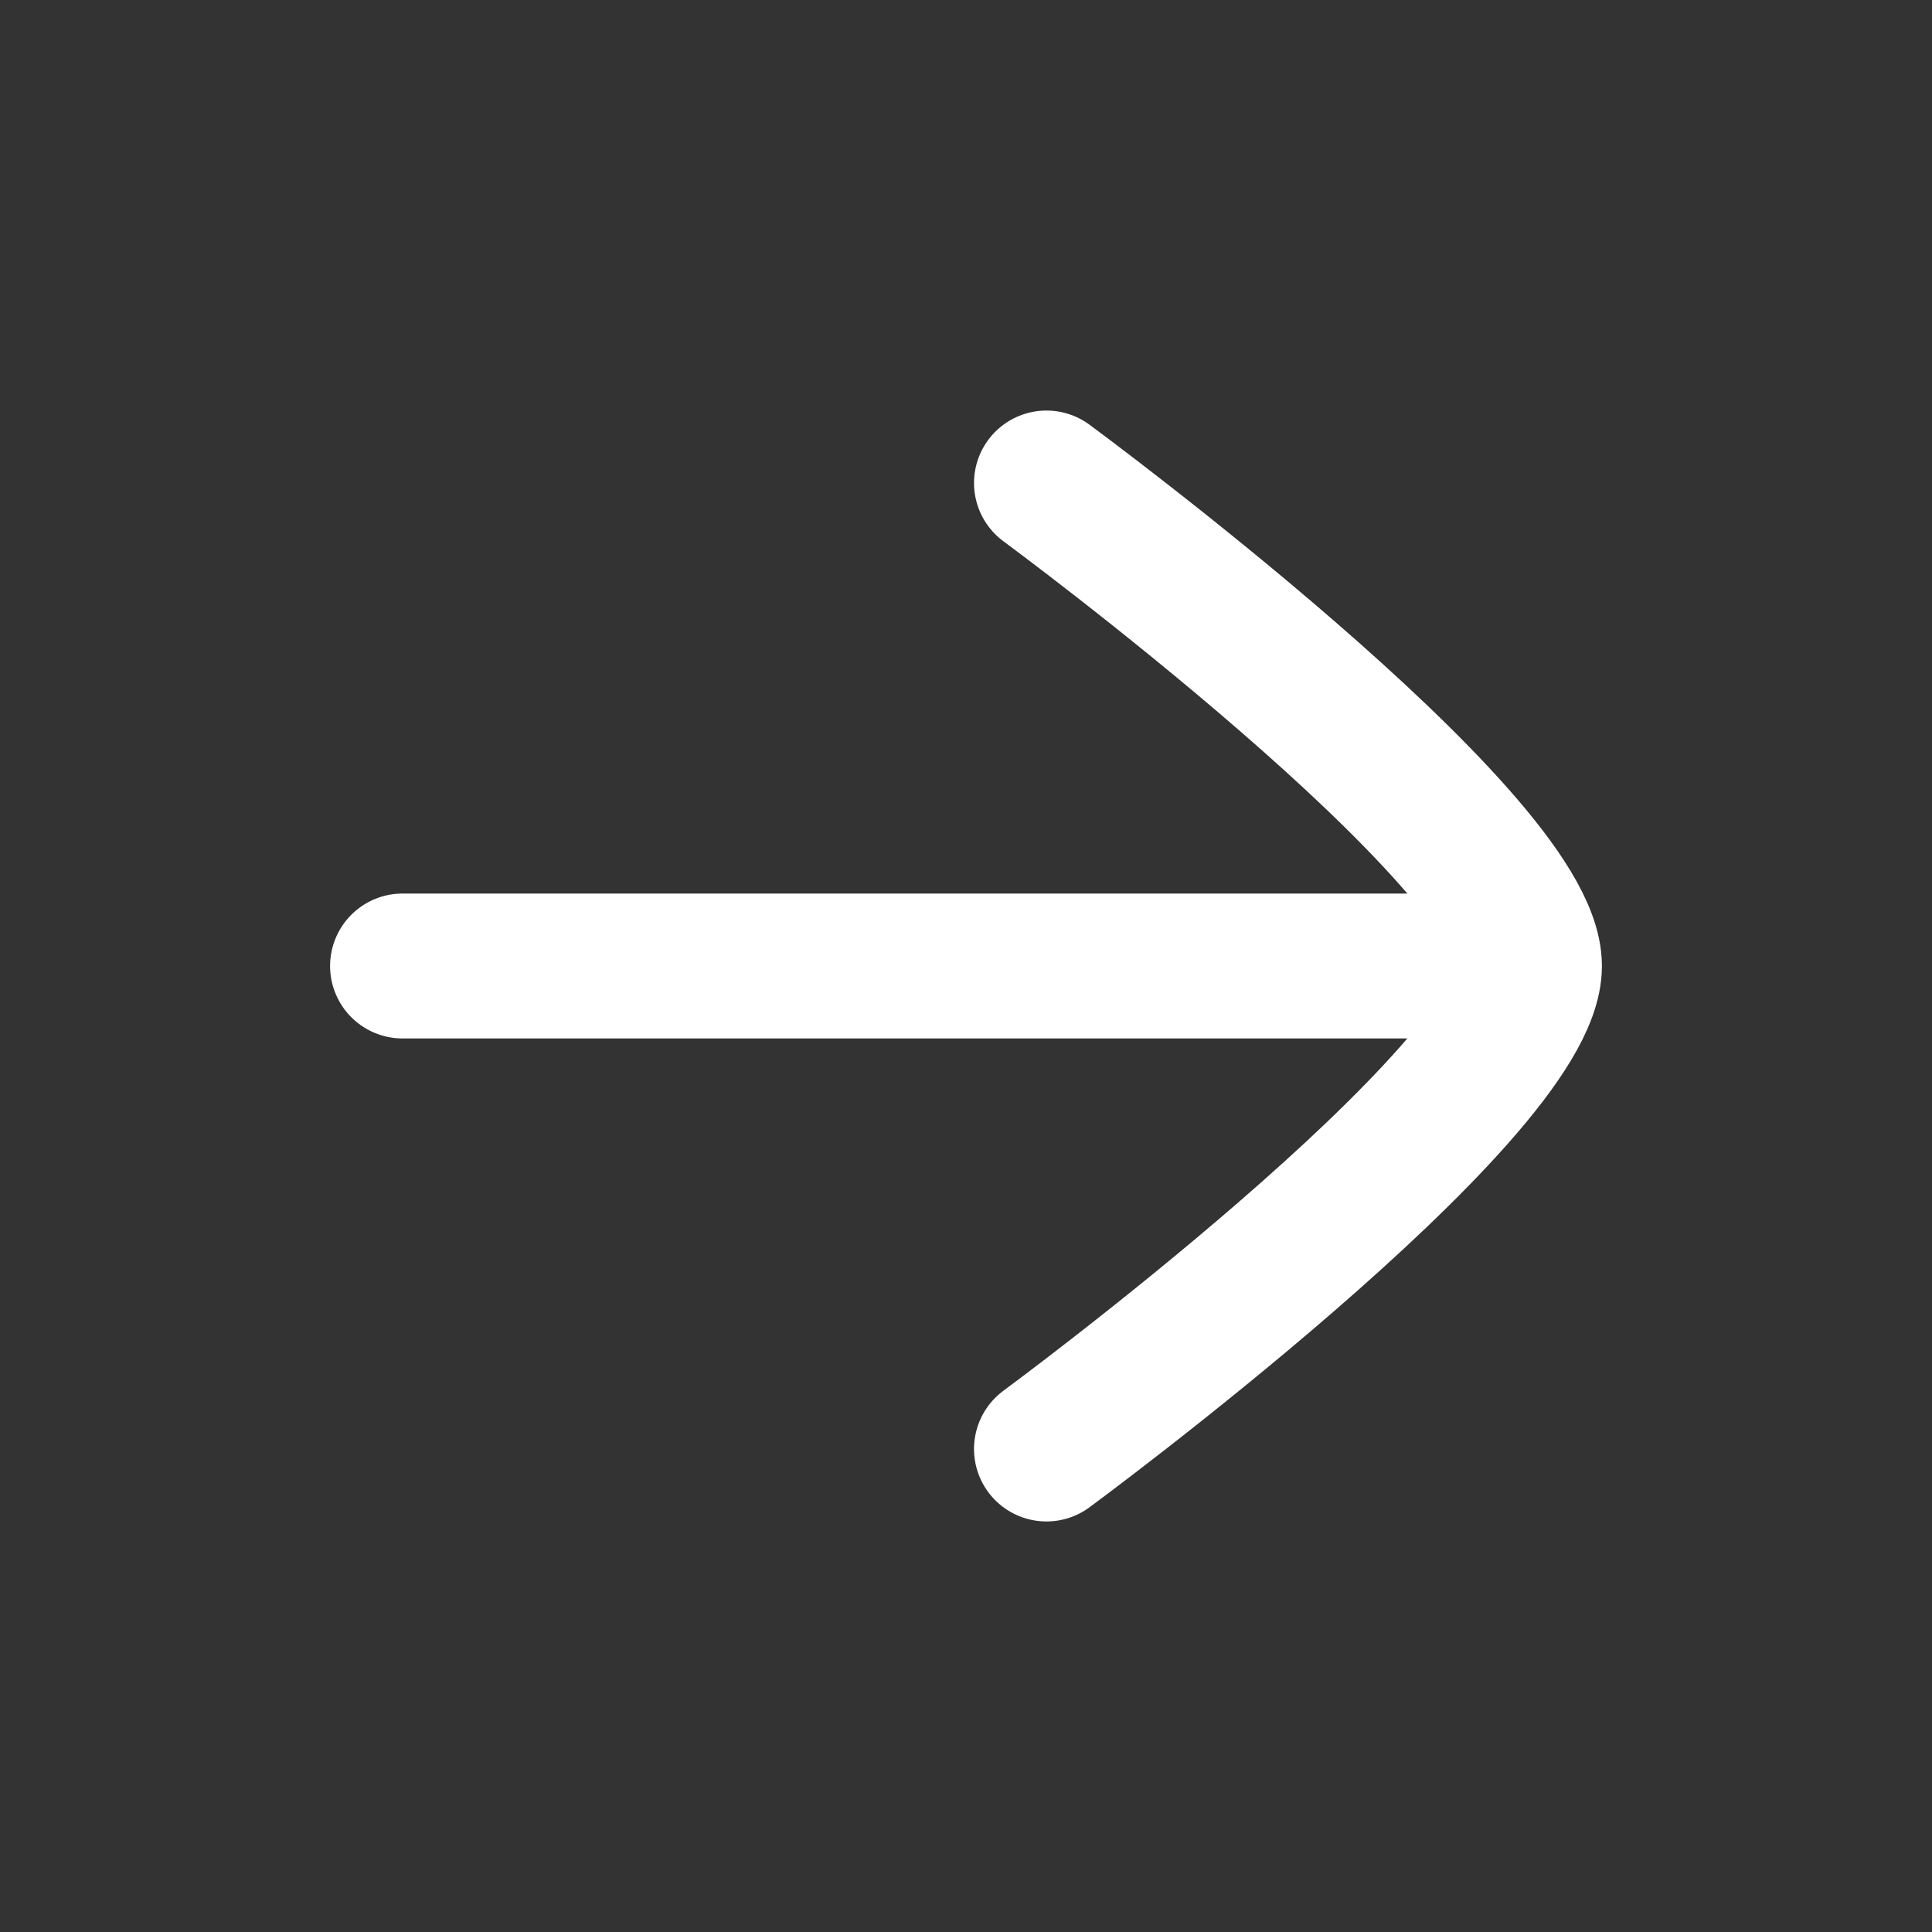 <svg width="20" height="20" viewBox="0 0 20 20" fill="none" xmlns="http://www.w3.org/2000/svg">
<rect x="0" y="0" width="20" height="20" fill="#333333" stroke="none"/>
<path d="M15.417 10H4.167" stroke="white" stroke-width="1.5" stroke-linecap="round" stroke-linejoin="round"/>
<path d="M10.833 15C10.833 15 15.833 11.318 15.833 10C15.833 8.682 10.833 5 10.833 5" stroke="white" stroke-width="1.5" stroke-linecap="round" stroke-linejoin="round"/>
</svg>
